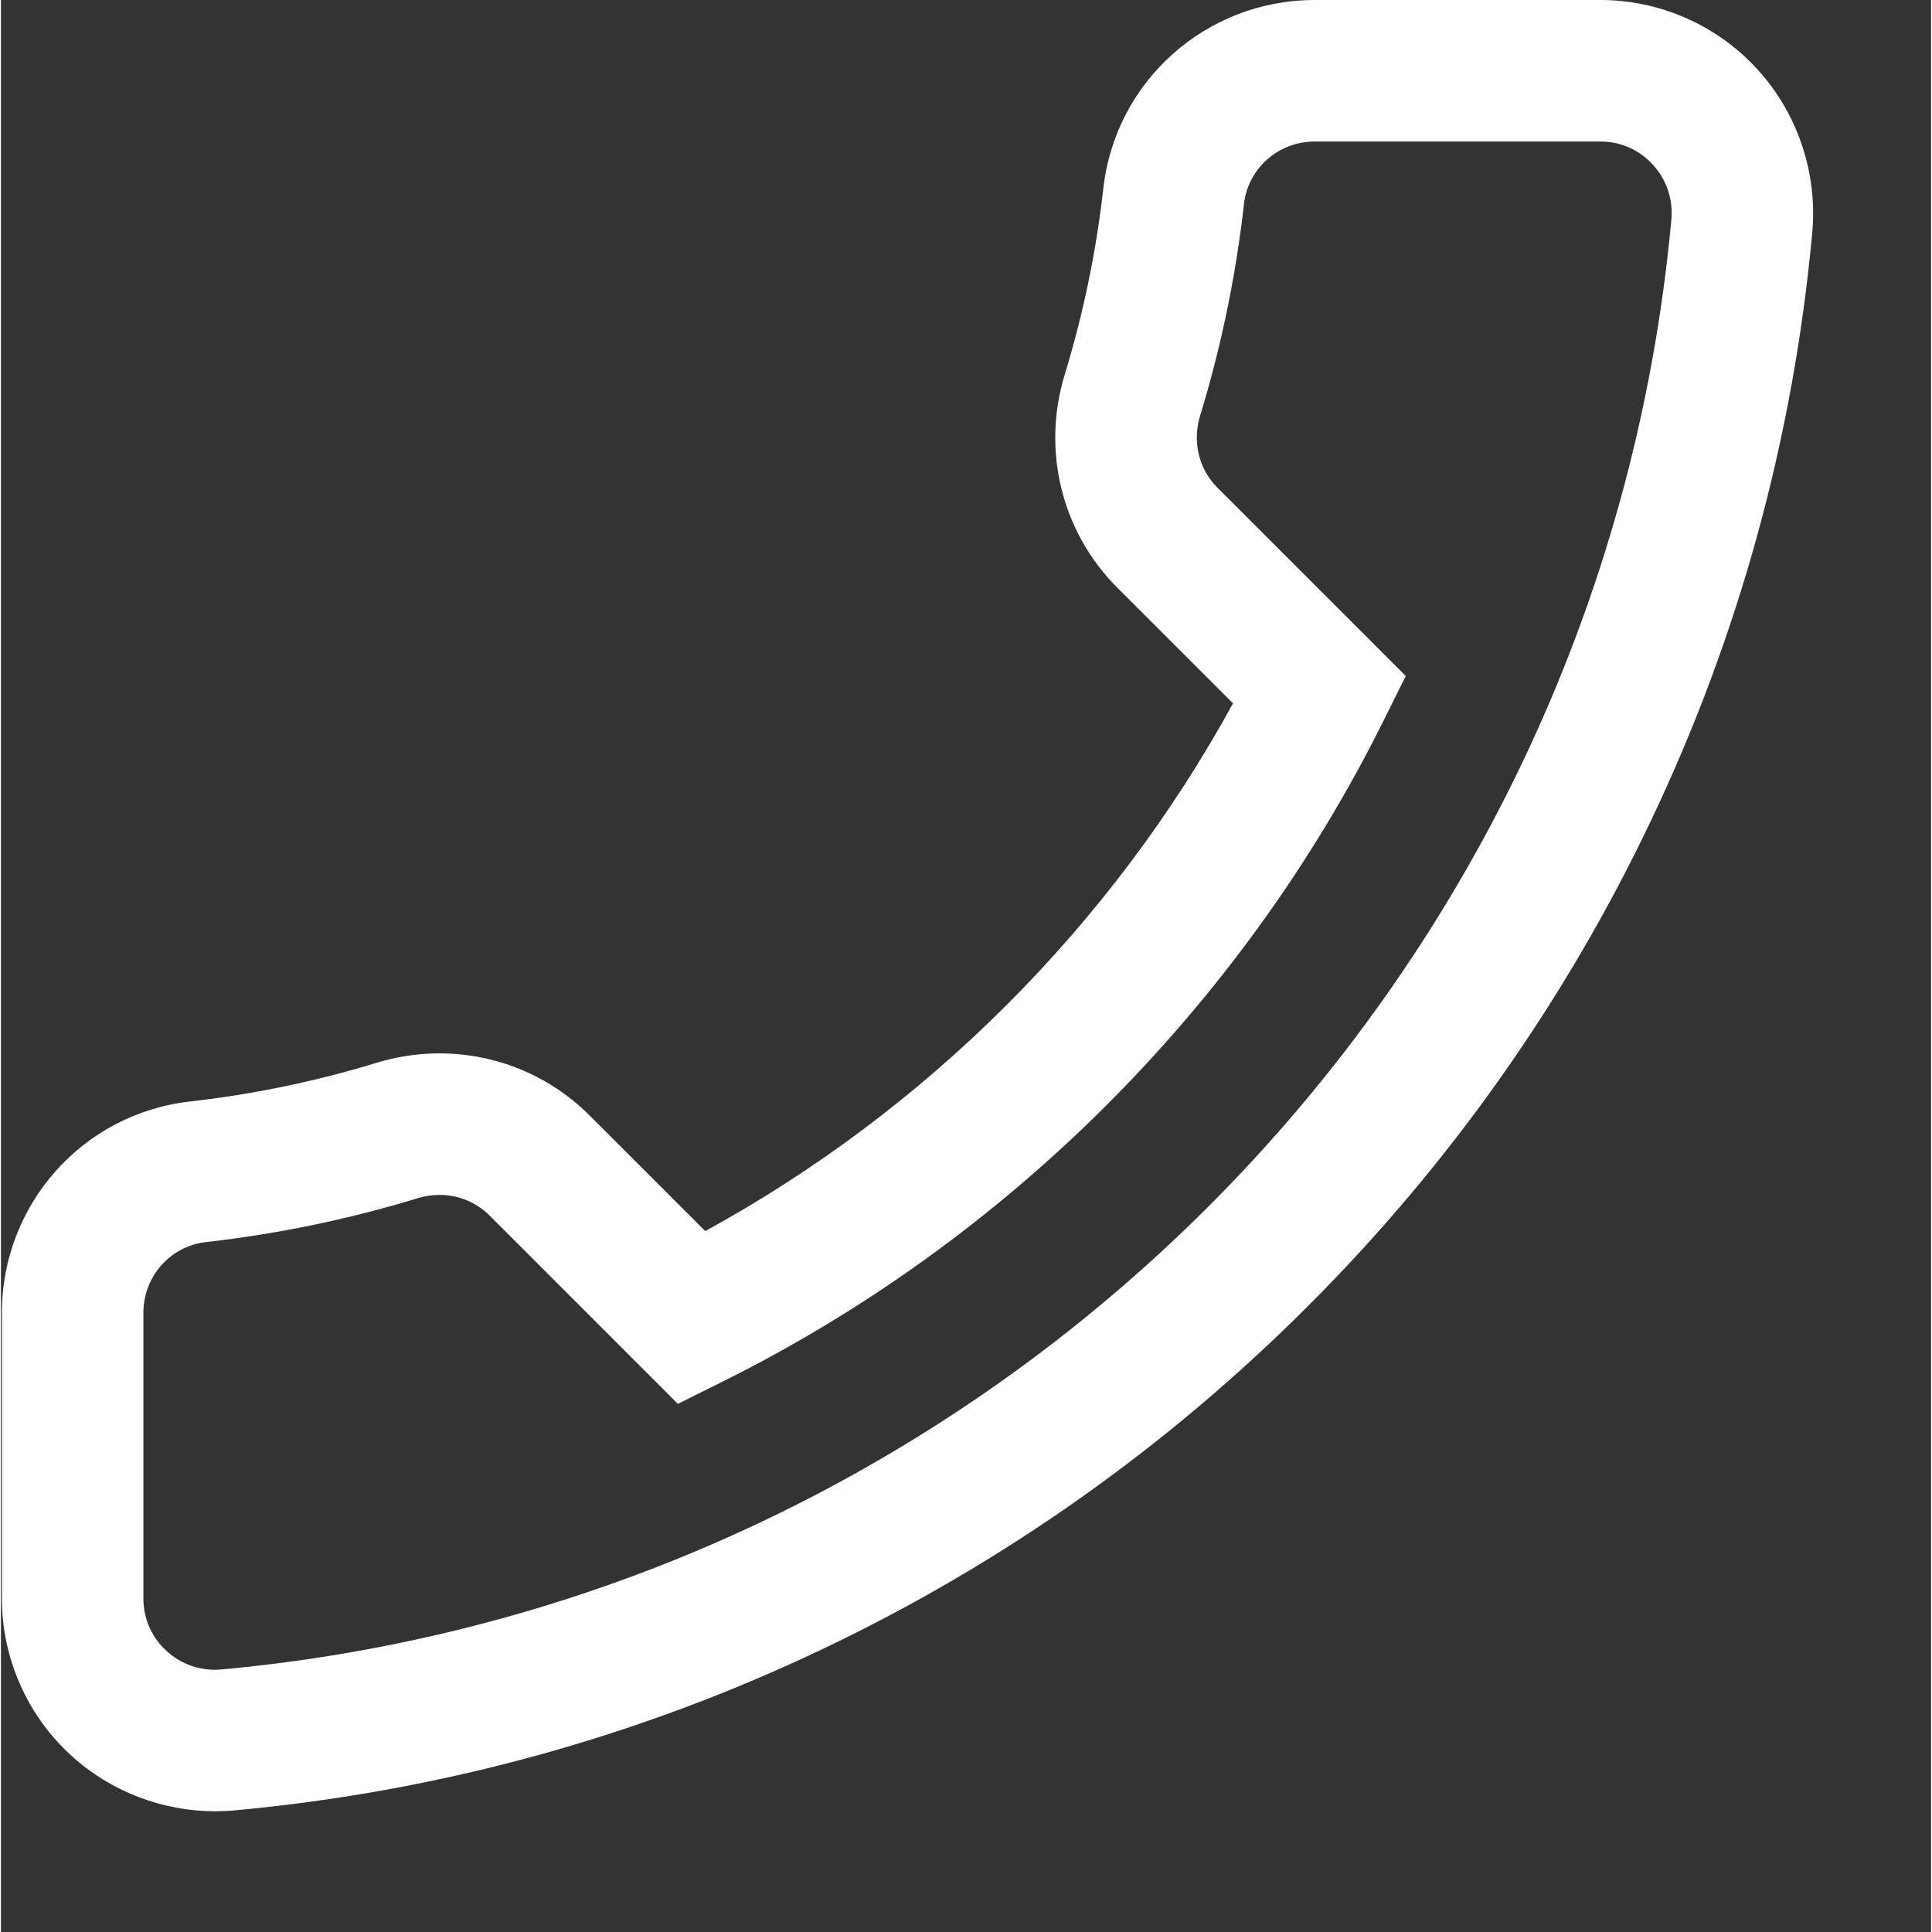 <?xml version="1.0"?>
<svg xmlns="http://www.w3.org/2000/svg" xmlns:xlink="http://www.w3.org/1999/xlink" xmlns:svgjs="http://svgjs.com/svgjs" version="1.1" width="512" height="512" x="0" y="0" viewBox="0 0 682 682.667" style="enable-background:new 0 0 512 512" xml:space="preserve" class=""><rect x="0" y="0" width="682" height="682.667" fill="#333333" stroke="none"/><g><path xmlns="http://www.w3.org/2000/svg" d="m75.719 640c-18.734 0-36.973-6.992-50.895-19.691-15.566-14.195-24.492-34.426-24.492-55.488v-100.934c0-38.305 28.586-70.414 66.492-74.684 22.309-2.516 44.465-7.109 65.863-13.652 26.781-8.191 55.629-1.082 75.273 18.559l40.898 40.895c78.324-42.852 143.637-108.164 186.484-186.473l-40.902-40.898c-19.641-19.645-26.75-48.492-18.555-75.277 6.543-21.398 11.137-43.555 13.652-65.859 4.266-37.91 36.375-66.496 74.68-66.496h100.93c21.066 0 41.297 8.926 55.492 24.492 14.258 15.625 21.316 36.691 19.375 57.789-6.664 72.422-25.859 142.348-57.055 207.84-30.324 63.672-71.074 121.328-121.125 171.379-50.047 50.047-107.707 90.805-171.379 121.125-65.496 31.191-135.422 50.391-207.844 57.059-2.301.215-4.598.316-6.895.316zm79.223-217.785c-2.531 0-5.105.379-7.625 1.148-24.336 7.445-49.531 12.668-74.895 15.527-12.59 1.418-22.09 12.164-22.09 24.996v100.934c0 7.148 2.91 13.734 8.191 18.547 5.34 4.879 12.27 7.195 19.504 6.523 271.77-25.012 487.184-240.43 512.199-512.195.668-7.234-1.652-14.164-6.523-19.508-4.82-5.277-11.406-8.188-18.555-8.188h-100.93c-12.832 0-23.578 9.496-25 22.09-2.855 25.363-8.078 50.559-15.52 74.895-2.773 9.062-.441 18.754 6.098 25.293l66.59 66.59-8.008 16.098c-49.93 100.355-132.715 183.129-233.09 233.07l-16.098 8.016-66.586-66.59c-4.715-4.715-11.074-7.246-17.664-7.246zm0 0" fill="#ffffff" data-original="#000000" class=""/></g></svg>

